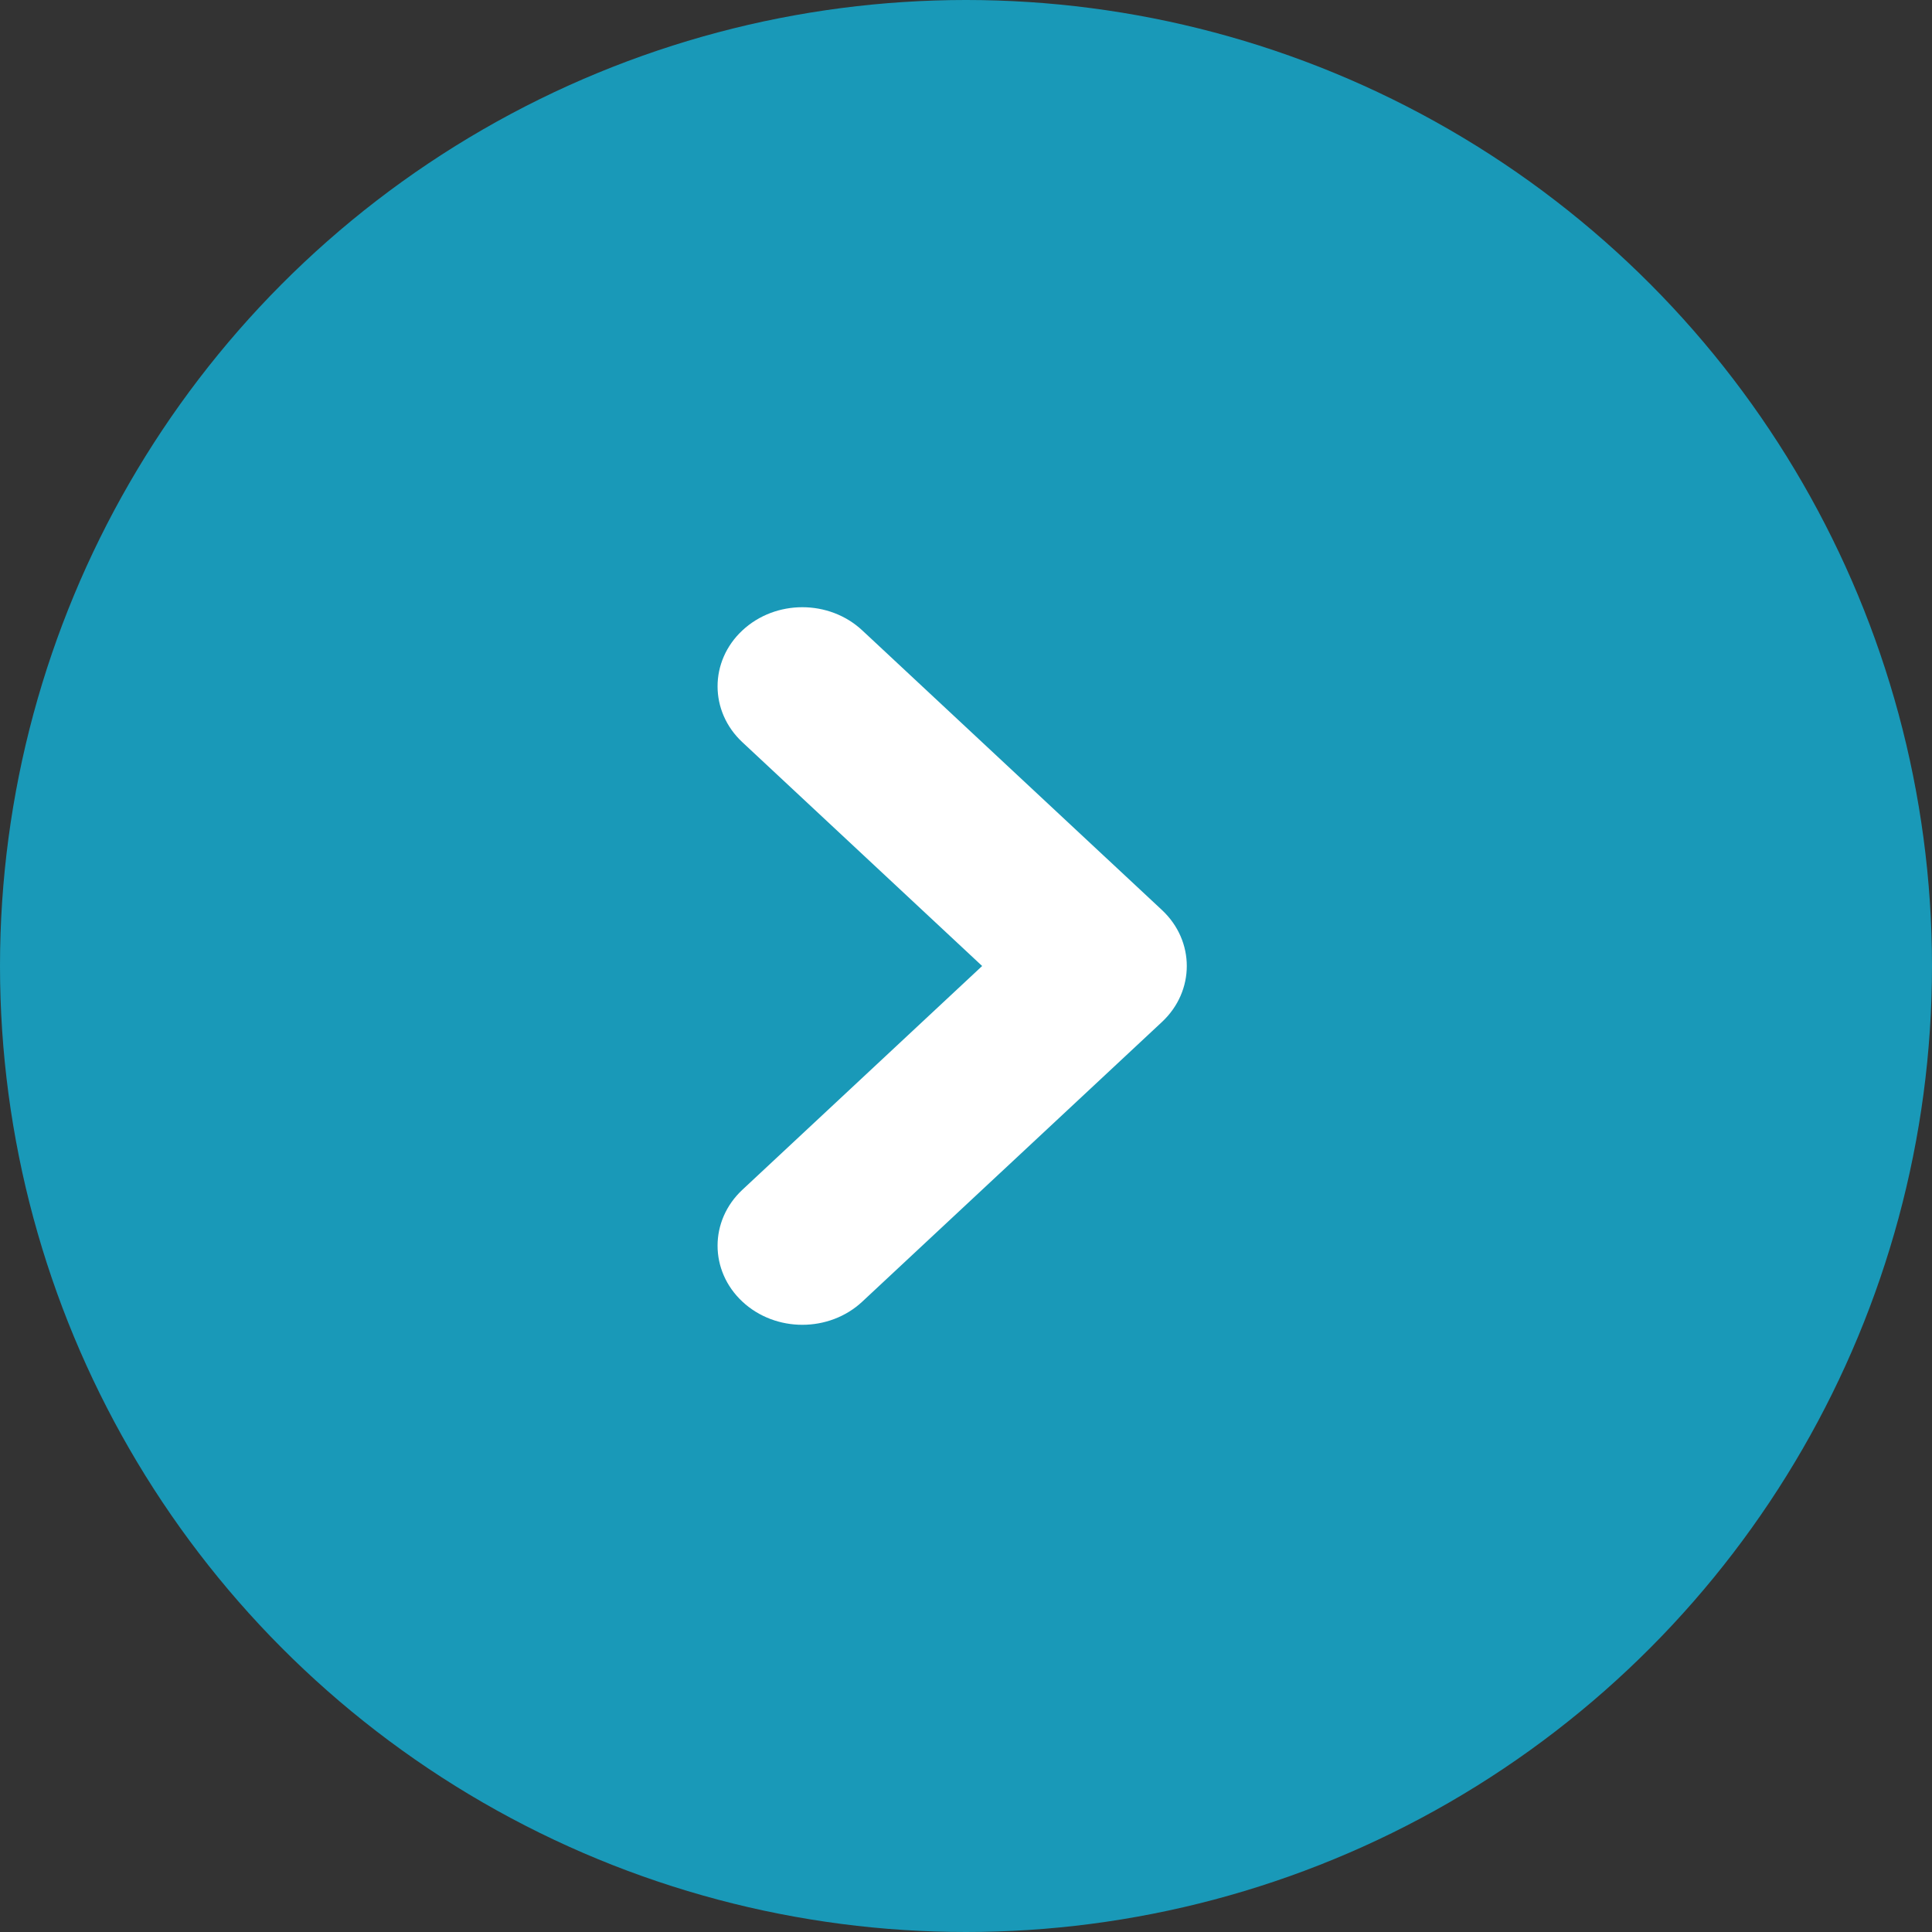 <svg width="48" height="48" viewBox="0 0 48 48" fill="none" xmlns="http://www.w3.org/2000/svg">
<rect x="0" y="0" width="48" height="48" fill="#333333" stroke="none"/>
<circle cx="24" cy="24" r="24" fill="#1999B8"/>
<path fill-rule="evenodd" clip-rule="evenodd" d="M18.445 15.662C19.267 14.894 20.601 14.894 21.423 15.662L28.869 22.61C29.691 23.378 29.691 24.622 28.869 25.39L21.423 32.339C20.601 33.106 19.267 33.106 18.445 32.339C17.622 31.571 17.622 30.327 18.445 29.559L24.401 24L18.445 18.441C17.622 17.674 17.622 16.429 18.445 15.662Z" fill="white"/>
</svg>
